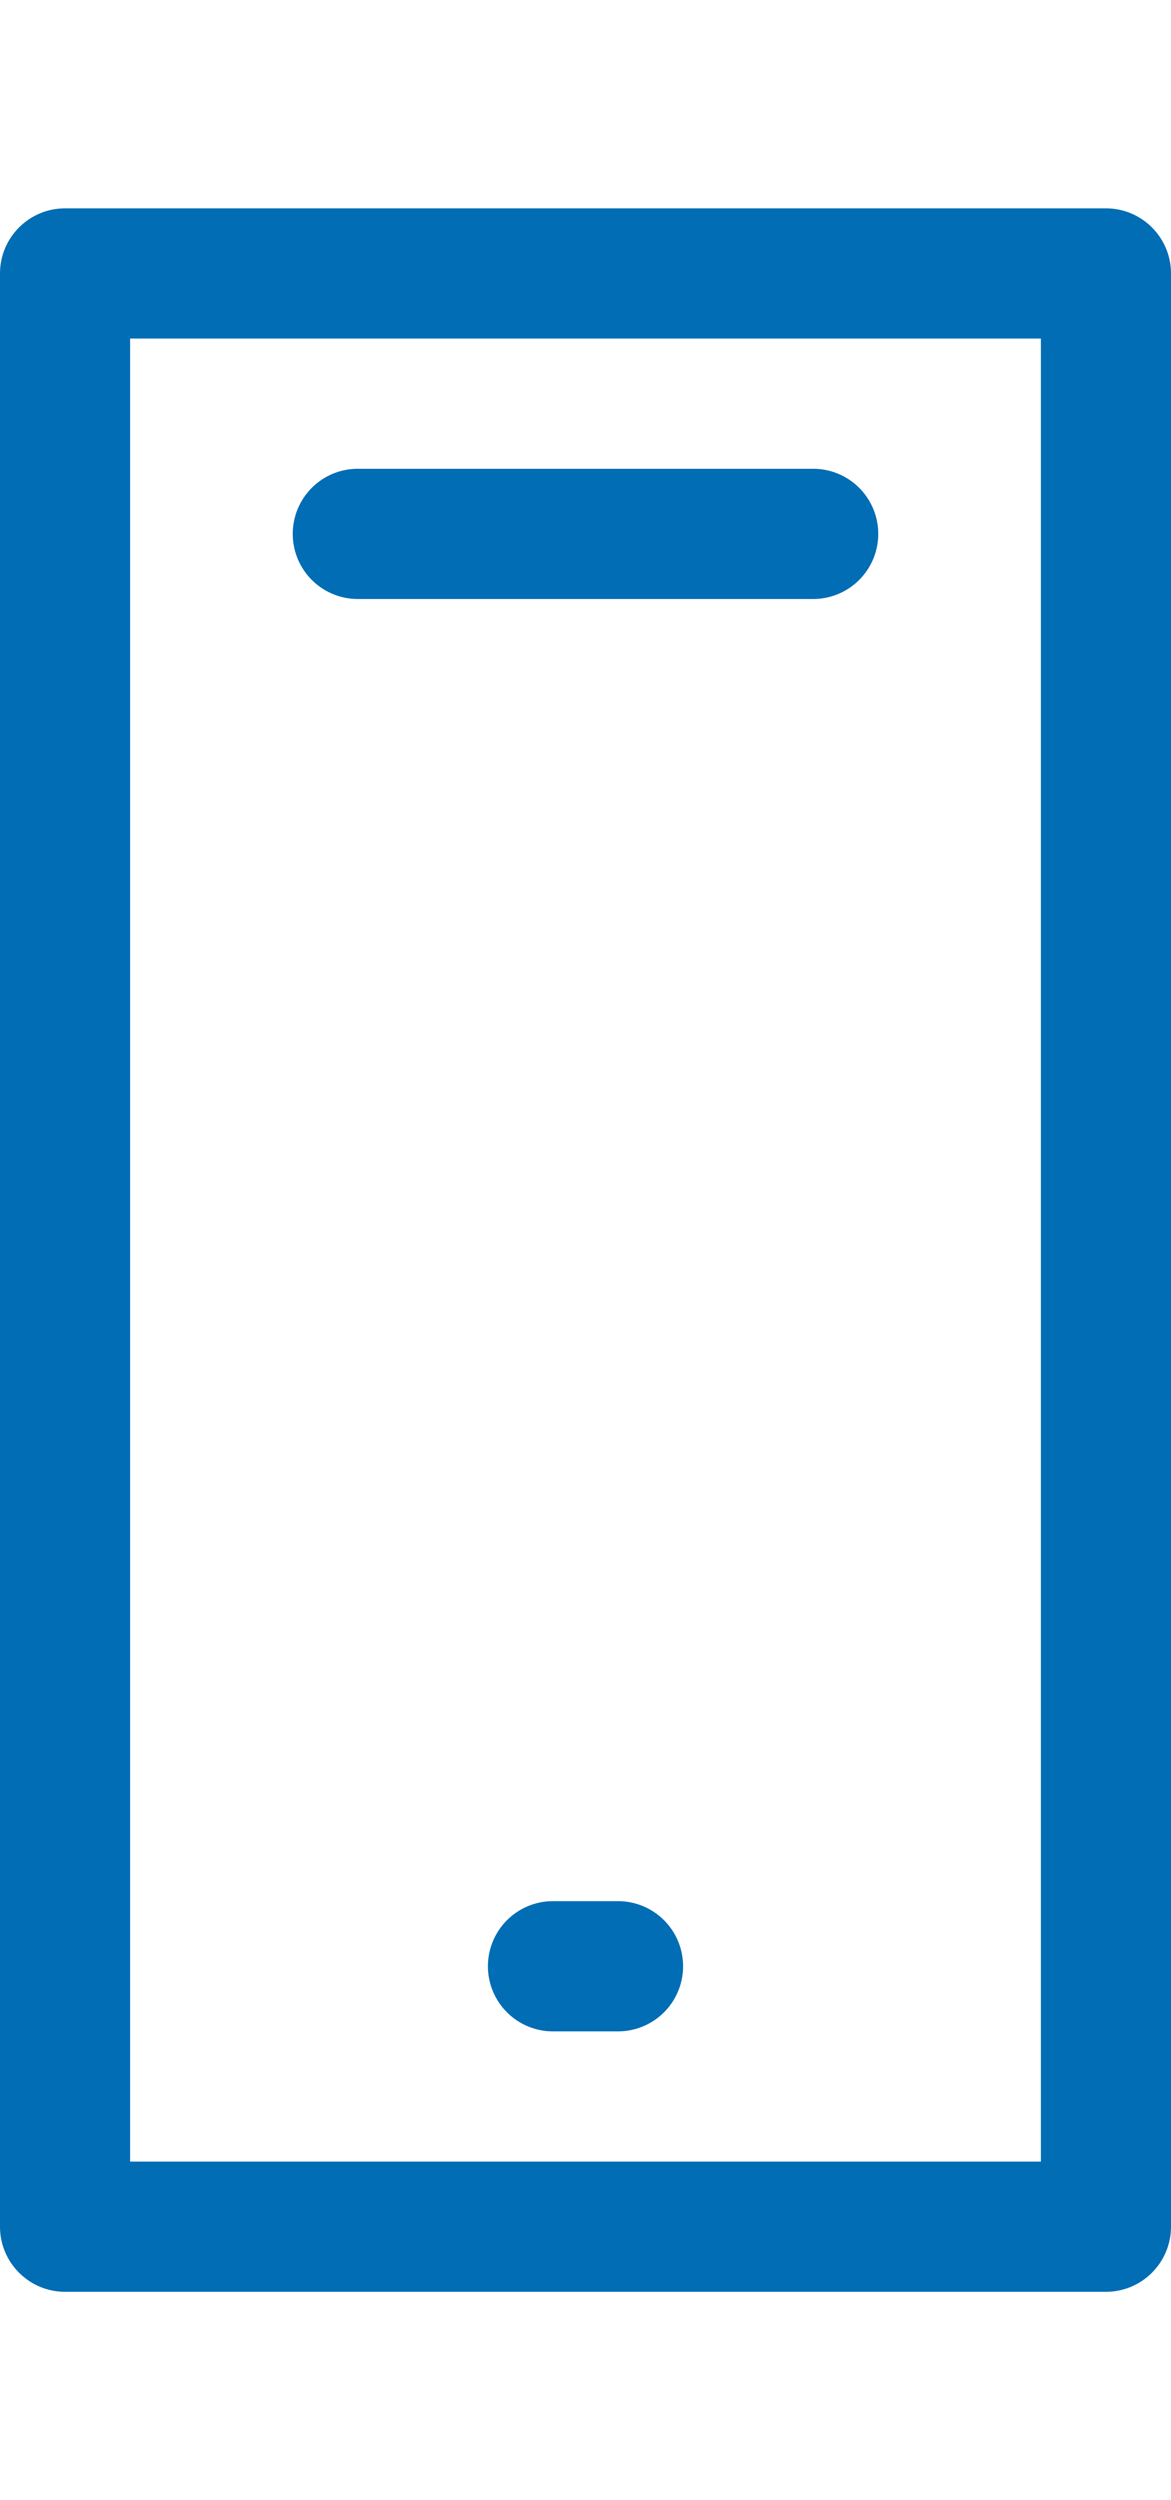 <?xml version="1.0" encoding="UTF-8" standalone="no"?>
<svg
   width="22.5"
   height="48"
   version="1.1"
   id="svg6"
   sodipodi:docname="i1.svg"
   inkscape:version="1.2.2 (732a01da63, 2022-12-09, custom)"
   xmlns:inkscape="http://www.inkscape.org/namespaces/inkscape"
   xmlns:sodipodi="http://sodipodi.sourceforge.net/DTD/sodipodi-0.dtd"
   xmlns="http://www.w3.org/2000/svg"
   xmlns:svg="http://www.w3.org/2000/svg">
  <defs
     id="defs10" />
  <sodipodi:namedview
     id="namedview8"
     pagecolor="#ffffff"
     bordercolor="#666666"
     borderopacity="1.0"
     inkscape:showpageshadow="2"
     inkscape:pageopacity="0.0"
     inkscape:pagecheckerboard="0"
     inkscape:deskcolor="#d1d1d1"
     showgrid="false"
     inkscape:zoom="4.9166667"
     inkscape:cx="-82.98305"
     inkscape:cy="24"
     inkscape:window-width="1920"
     inkscape:window-height="1020"
     inkscape:window-x="0"
     inkscape:window-y="40"
     inkscape:window-maximized="1"
     inkscape:current-layer="svg6" />
  <path
     d="M20 41.5H2.5v-35H20zM21.25 4h-20C.56 4 0 4.56 0 5.25v37.5C0 43.44.56 44 1.25 44h20c.69 0 1.25-.56 1.25-1.25V5.25c0-.69-.56-1.25-1.25-1.25"
     id="path2"
     style="fill:#016db5;fill-opacity:1.0" />
  <path
     d="M11.875 36.5h-1.25a1.25 1.25 0 100 2.5h1.25a1.25 1.25 0 000-2.5m-5-25h8.75a1.25 1.25 0 000-2.5h-8.75a1.25 1.25 0 100 2.5"
     id="path4"
     style="fill:#016db5;fill-opacity:1.0" />
</svg>
